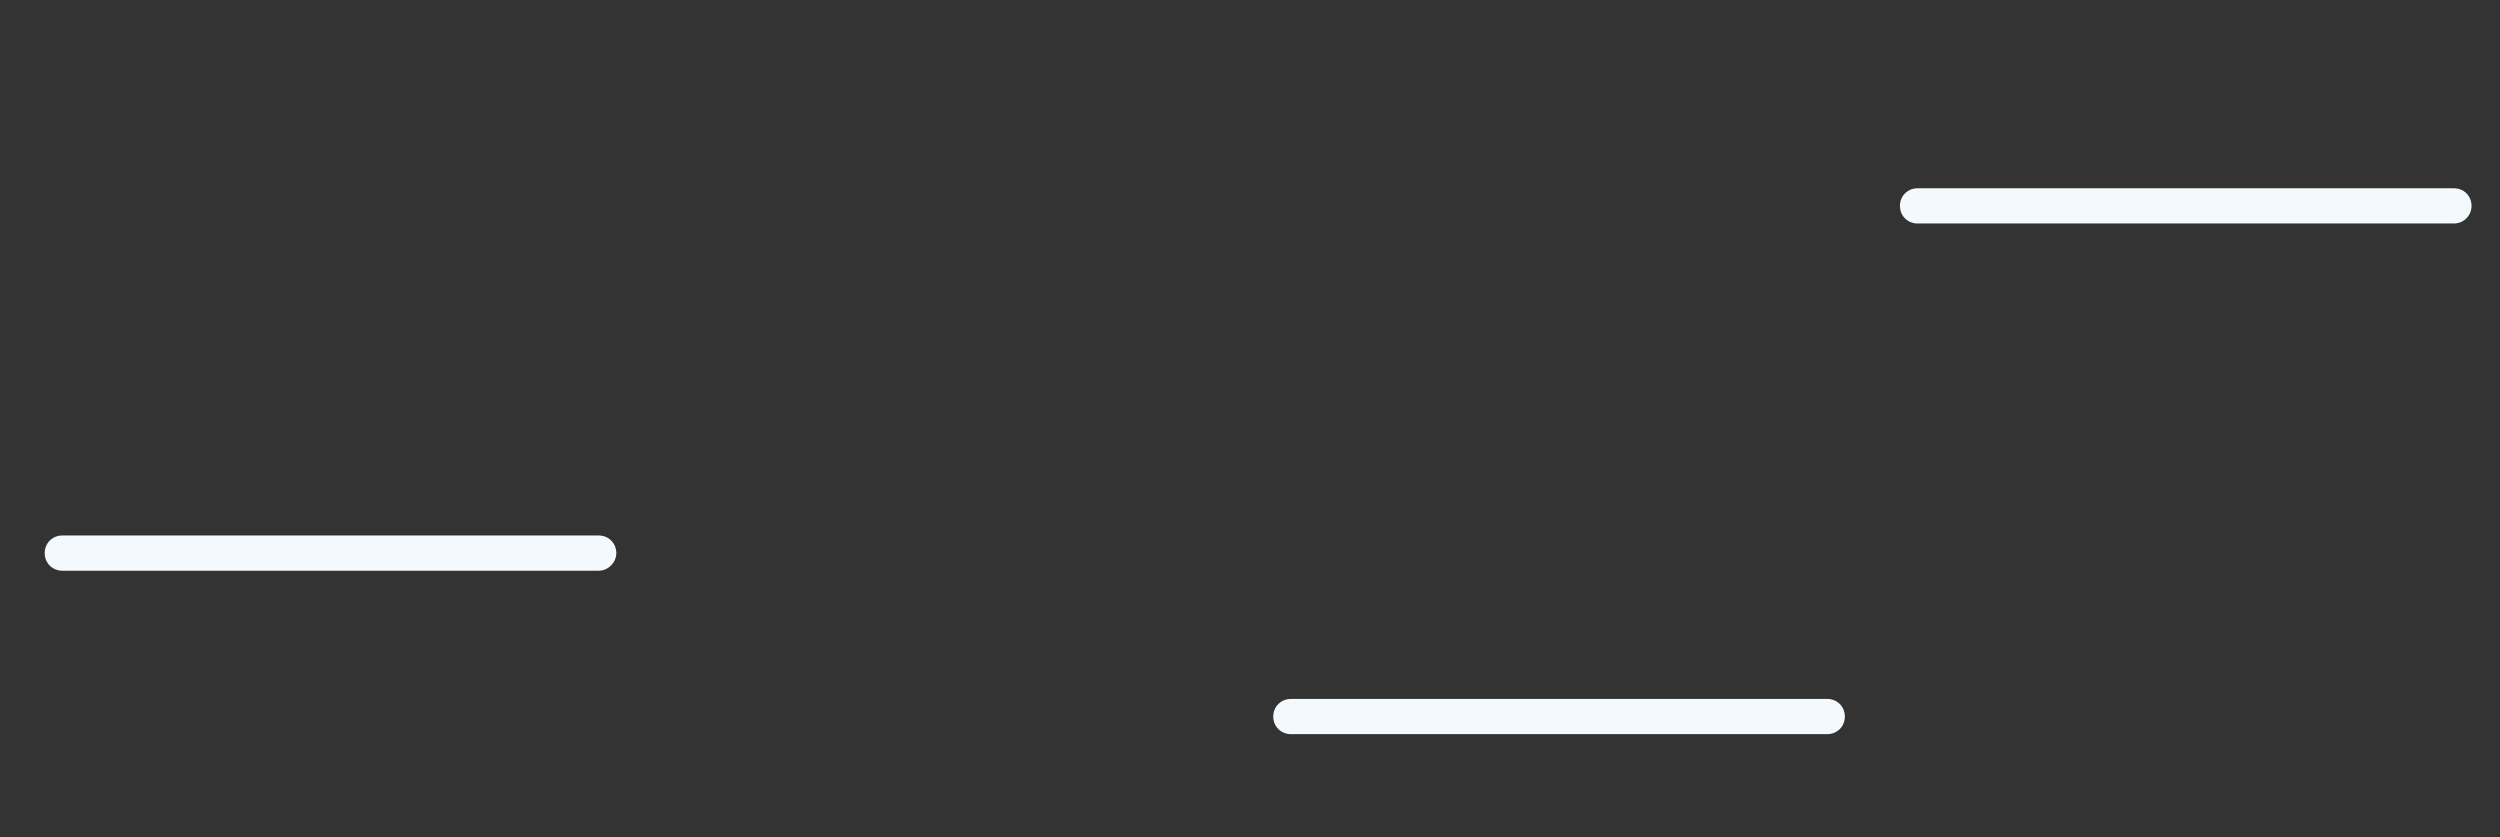 <?xml version="1.0" encoding="utf-8"?>
<!-- Generator: Adobe Illustrator 25.2.1, SVG Export Plug-In . SVG Version: 6.00 Build 0)  -->
<svg version="1.1" xmlns="http://www.w3.org/2000/svg" xmlns:xlink="http://www.w3.org/1999/xlink" x="0px" y="0px"
	 viewBox="0 0 553.7 185.4" style="enable-background:new 0 0 553.7 185.4;" xml:space="preserve">
<rect x="0" y="0" width="553.7" height="185.4" fill="#333333" stroke="none"/>
<style type="text/css">
	.st0{display:none;}
	.st1{display:inline;fill:#DFE9F6;}
	.st2{display:inline;fill:#F3F9FC;}
	.st3{display:inline;fill:#E7EEF8;}
	.st4{fill:#F3F9FC;}
	.st5{fill:#E7EEF8;}
	.st6{display:inline;fill:#3396CE;}
	.st7{display:inline;}
</style>
<g id="Ebene_26" class="st0">
</g>
<g id="Ebene_27" class="st0">
	<path class="st2" d="M167,132.5h-50.6c-0.9,0-1.7-0.7-1.7-1.7l0,0c0-0.9,0.7-1.7,1.7-1.7H167c0.9,0,1.7,0.7,1.7,1.7l0,0
		C168.7,131.8,167.9,132.5,167,132.5z"/>
	<path class="st2" d="M145.4,18.7H94.8c-0.9,0-1.7-0.7-1.7-1.7v0c0-0.9,0.7-1.7,1.7-1.7h50.6c0.9,0,1.7,0.7,1.7,1.7v0
		C147.1,17.9,146.3,18.7,145.4,18.7z"/>
	<path class="st2" d="M139.1,14.1H88.5c-0.9,0-1.7-0.7-1.7-1.7v0c0-0.9,0.7-1.7,1.7-1.7h50.6c0.9,0,1.7,0.7,1.7,1.7v0
		C140.8,13.3,140,14.1,139.1,14.1z"/>
	<path class="st2" d="M442.9,80.5h-50.6c-0.9,0-1.7-0.7-1.7-1.7v0c0-0.9,0.7-1.7,1.7-1.7h50.6c0.9,0,1.7,0.7,1.7,1.7v0
		C444.6,79.8,443.9,80.5,442.9,80.5z"/>
	<path class="st2" d="M436.6,76h-50.6c-0.9,0-1.7-0.7-1.7-1.7v0c0-0.9,0.7-1.7,1.7-1.7h50.6c0.9,0,1.7,0.7,1.7,1.7v0
		C438.3,75.2,437.6,76,436.6,76z"/>
	<path class="st2" d="M241.4,61.6h-50.6c-0.9,0-1.7-0.7-1.7-1.7v0c0-0.9,0.7-1.7,1.7-1.7h50.6c0.9,0,1.7,0.7,1.7,1.7v0
		C243.1,60.8,242.4,61.6,241.4,61.6z"/>
	<path class="st2" d="M423.9,150h-50.6c-0.9,0-1.7-0.7-1.7-1.7l0,0c0-0.9,0.7-1.7,1.7-1.7h50.6c0.9,0,1.7,0.7,1.7,1.7l0,0
		C425.6,149.2,424.9,150,423.9,150z"/>
	<path class="st2" d="M406.3,170.8h-50.6c-0.9,0-1.7-0.7-1.7-1.7l0,0c0-0.9,0.7-1.7,1.7-1.7h50.6c0.9,0,1.7,0.7,1.7,1.7l0,0
		C408,170,407.2,170.8,406.3,170.8z"/>
	<path class="st2" d="M400,145.4h-50.6c-0.9,0-1.7-0.7-1.7-1.7v0c0-0.9,0.7-1.7,1.7-1.7H400c0.9,0,1.7,0.7,1.7,1.7v0
		C401.7,144.7,400.9,145.4,400,145.4z"/>
	<path class="st2" d="M236.5,168.4h-50.6c-0.9,0-1.7-0.7-1.7-1.7v0c0-0.9,0.7-1.7,1.7-1.7h50.6c0.9,0,1.7,0.7,1.7,1.7v0
		C238.2,167.7,237.4,168.4,236.5,168.4z"/>
	<path class="st2" d="M220.1,160.8h-50.6c-0.9,0-1.7-0.7-1.7-1.7l0,0c0-0.9,0.7-1.7,1.7-1.7h50.6c0.9,0,1.7,0.7,1.7,1.7l0,0
		C221.7,160.1,221,160.8,220.1,160.8z"/>
</g>
<g id="Ebene_4">
	<path class="st4" d="M132.6,126.4H13.8c-2.2,0-3.9-1.7-3.9-3.9v0c0-2.2,1.7-3.9,3.9-3.9h118.8c2.2,0,3.9,1.7,3.9,3.9v0
		C136.5,124.6,134.7,126.4,132.6,126.4z"/>
	<path class="st4" d="M404.7,162.6H285.9c-2.2,0-3.9-1.7-3.9-3.9v0c0-2.2,1.7-3.9,3.9-3.9h118.8c2.2,0,3.9,1.7,3.9,3.9v0
		C408.6,160.9,406.9,162.6,404.7,162.6z"/>
	<path class="st4" d="M543.5,49.5H424.7c-2.2,0-3.9-1.7-3.9-3.9v0c0-2.2,1.7-3.9,3.9-3.9h118.8c2.2,0,3.9,1.7,3.9,3.9v0
		C547.4,47.7,545.7,49.5,543.5,49.5z"/>
</g>
<g id="Ebene_5" class="st0">
	<path class="st2" d="M213.6,53H74c-3.1,0-5.7-2.5-5.7-5.7v0c0-3.1,2.5-5.7,5.7-5.7h139.6c3.1,0,5.7,2.5,5.7,5.7v0
		C219.3,50.4,216.8,53,213.6,53z"/>
	<path class="st2" d="M508.1,35.6H368.5c-3.1,0-5.7-2.5-5.7-5.7v0c0-3.1,2.5-5.7,5.7-5.7h139.6c3.1,0,5.7,2.5,5.7,5.7v0
		C513.8,33.1,511.2,35.6,508.1,35.6z"/>
</g>
<g id="Ebene_28" class="st0">
</g>
</svg>
